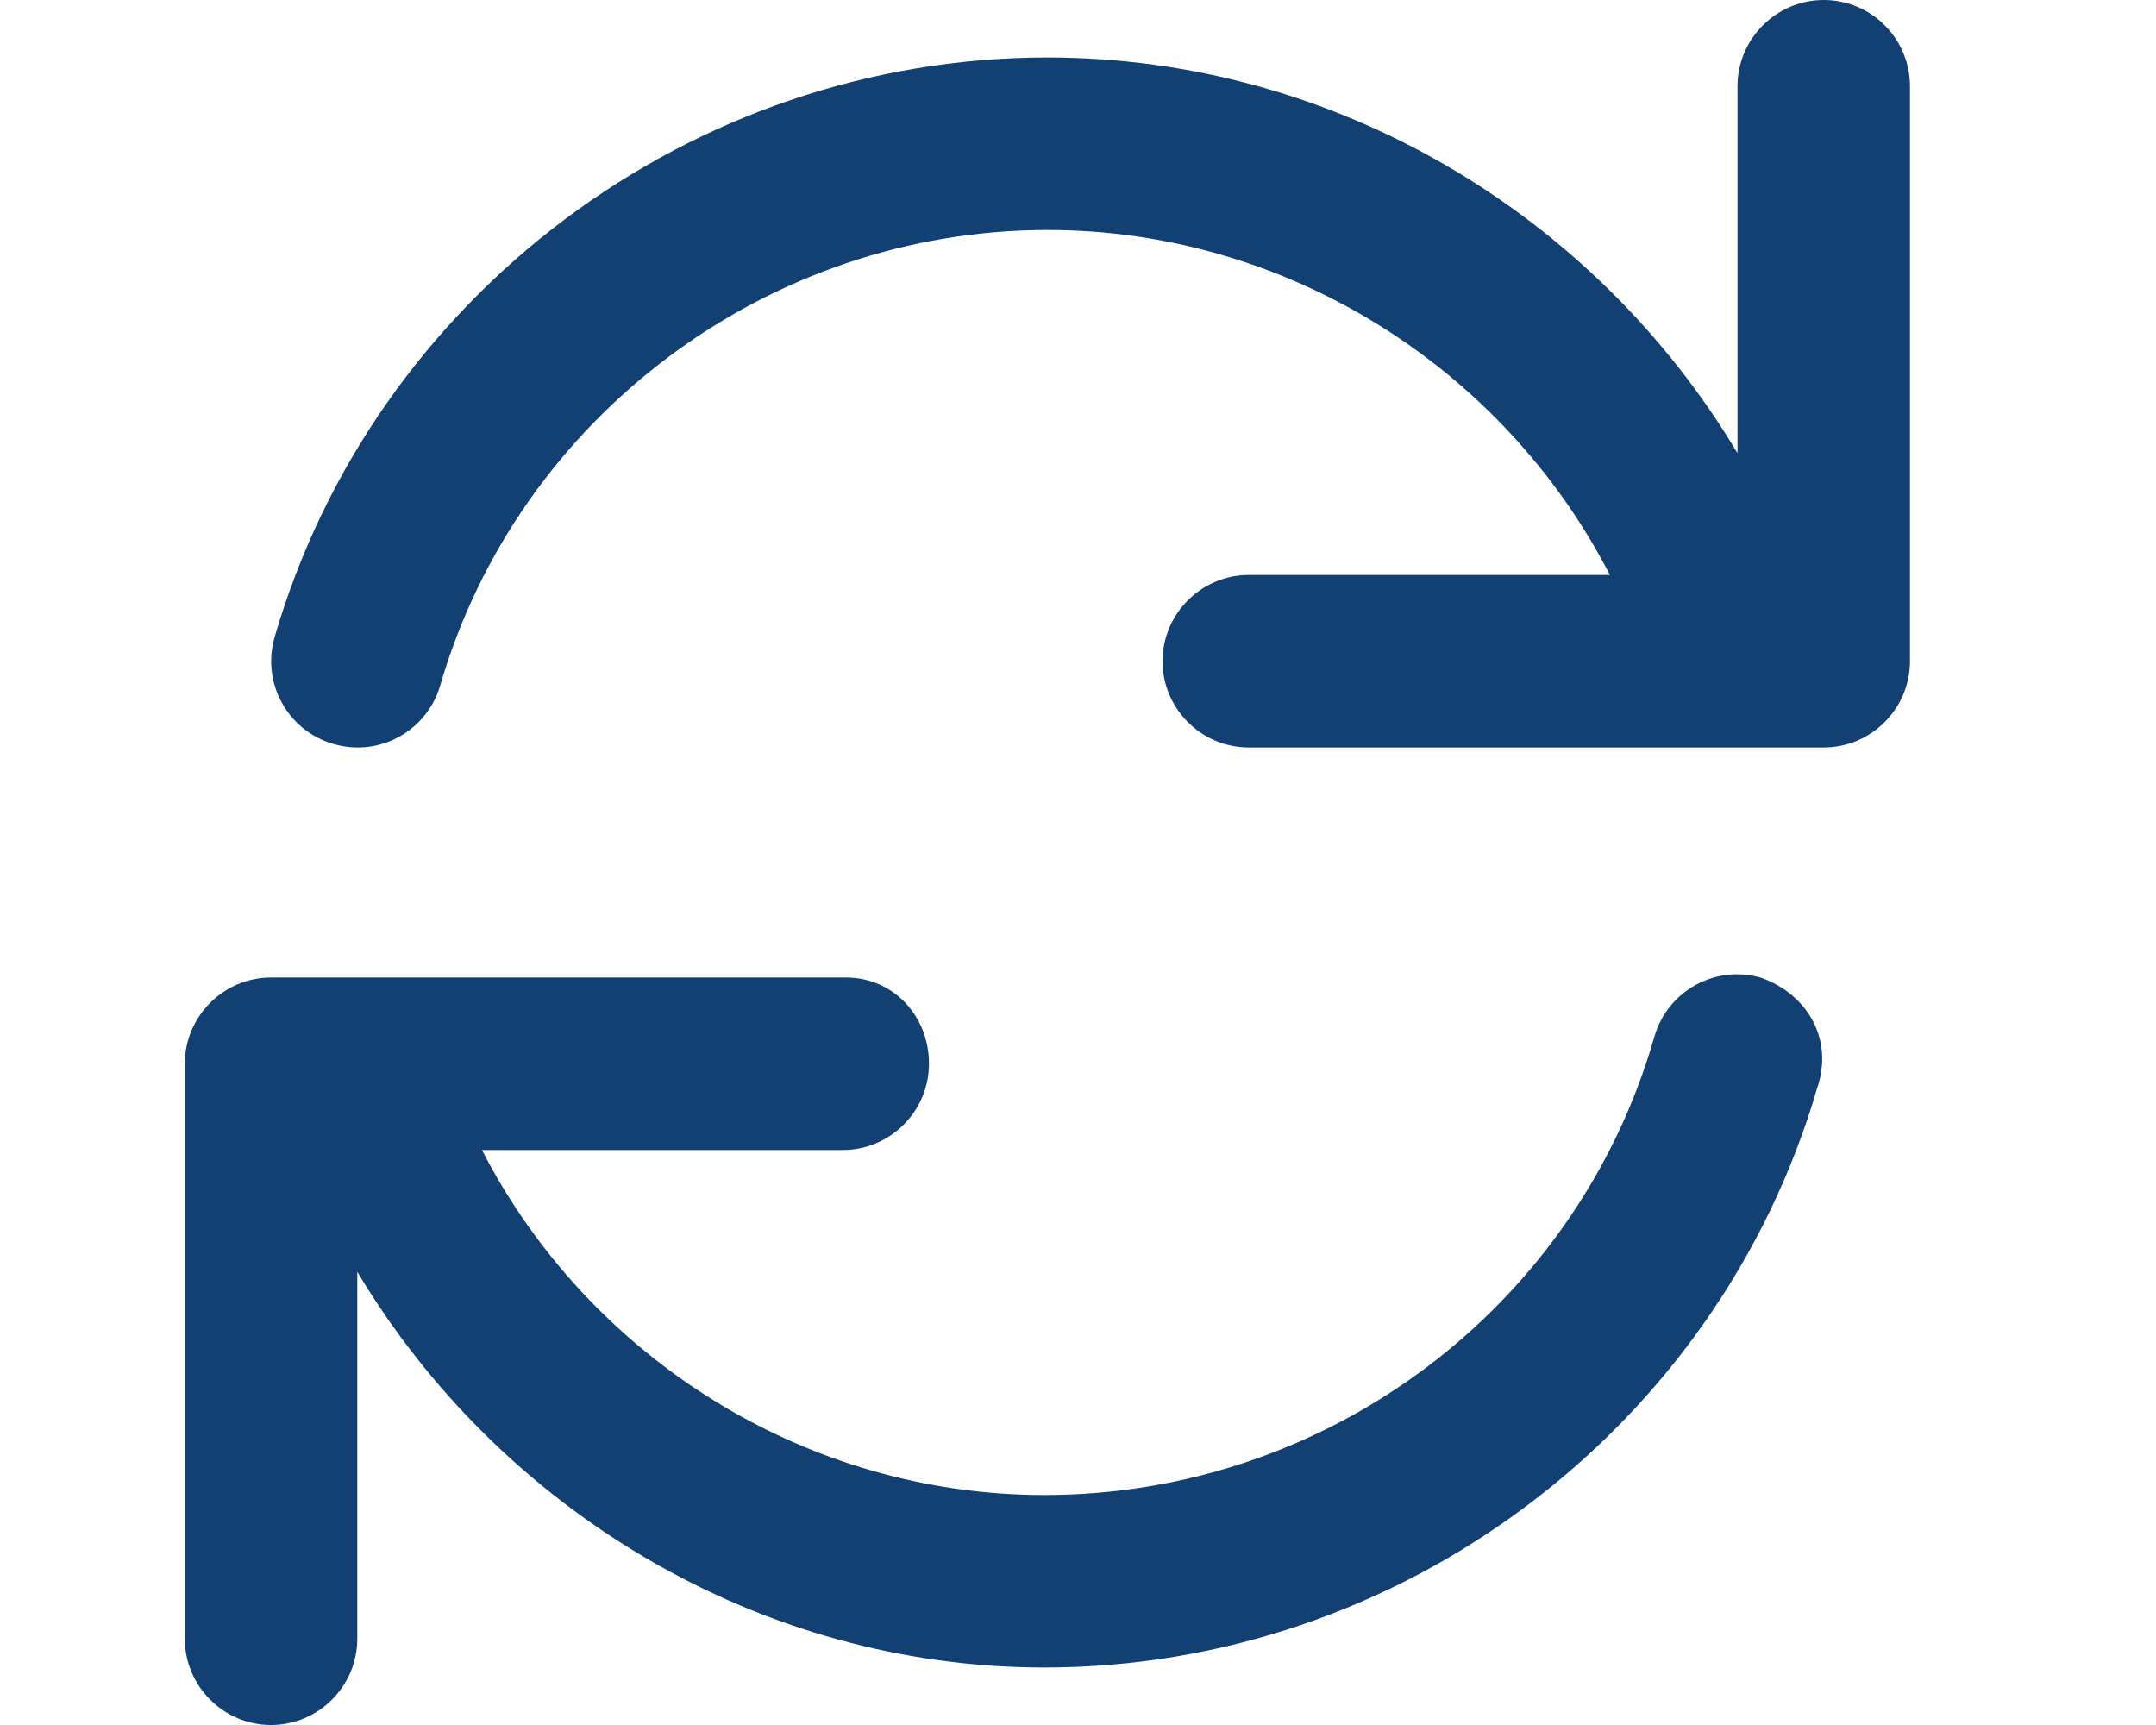 <svg width="35" height="28" viewBox="0 0 35 28" fill="none" xmlns="http://www.w3.org/2000/svg">
<rect width="35" height="28" fill="white"/>
<path d="M28.597 15.873C27.85 15.651 27.074 16.082 26.858 16.823C25.598 21.227 21.544 24.267 16.953 24.267C13.074 24.267 9.557 22.032 7.824 18.667H13.681C14.451 18.667 15.081 18.037 15.081 17.267C15.081 16.497 14.509 15.867 13.733 15.867H4.4C3.63 15.867 3 16.497 3 17.267V26.6C3 27.37 3.63 28 4.4 28C5.17 28 5.8 27.37 5.8 26.6V20.644C8.122 24.523 12.345 27.067 16.953 27.067C22.728 27.067 27.885 23.199 29.501 17.657C29.769 16.864 29.337 16.141 28.597 15.873ZM29.606 0C28.836 0 28.206 0.63 28.206 1.4V7.356C25.89 3.477 21.661 0.933 17.006 0.933C11.231 0.933 6.068 4.801 4.458 10.342C4.242 11.083 4.668 11.859 5.409 12.075C6.156 12.297 6.932 11.865 7.147 11.124C8.413 6.772 12.467 3.733 17.006 3.733C20.885 3.733 24.402 5.968 26.135 9.333H20.273C19.503 9.333 18.872 9.963 18.872 10.733C18.872 11.503 19.503 12.133 20.273 12.133H29.606C30.376 12.133 31.006 11.503 31.006 10.733V1.4C31.006 0.63 30.382 0 29.606 0Z" fill="#134072"/>
</svg>

